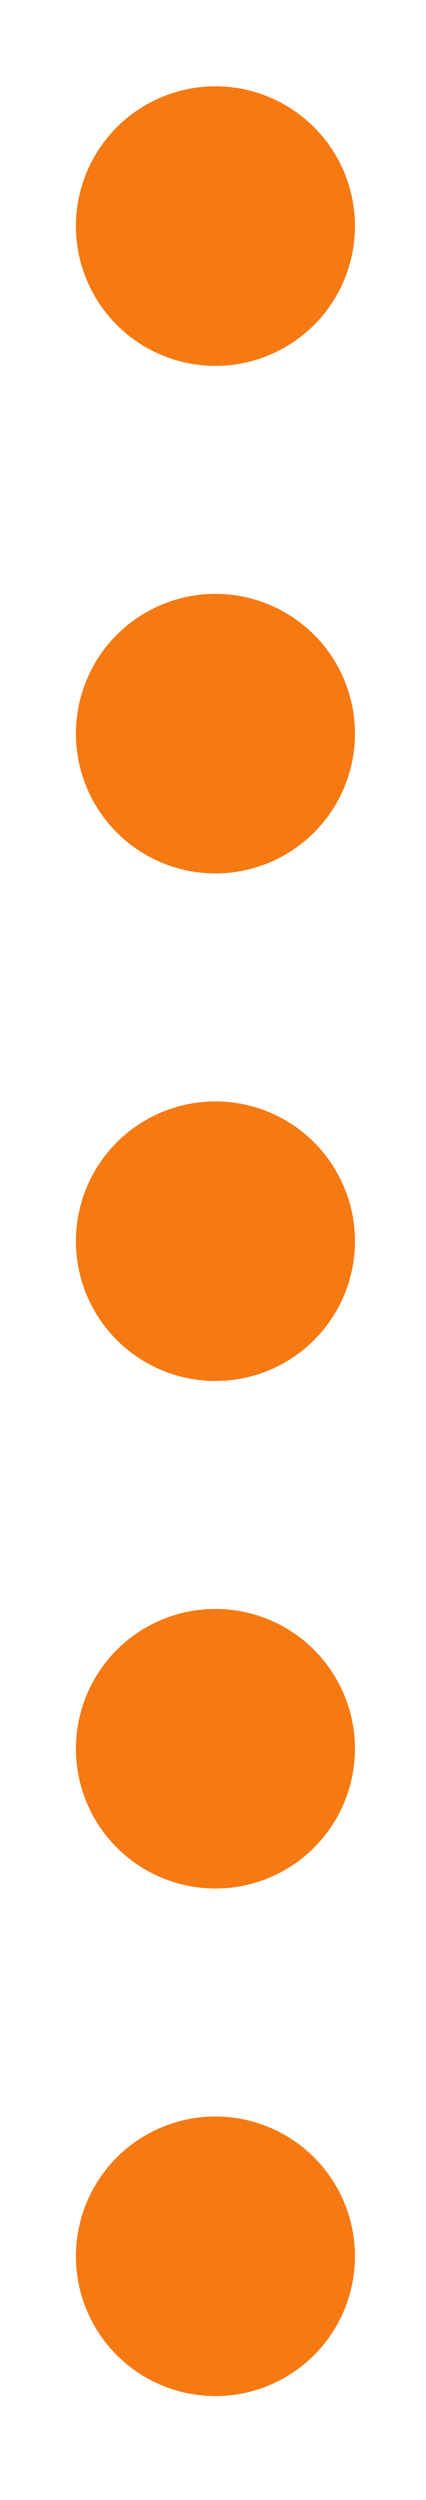 <?xml version="1.0" encoding="utf-8"?>
<!-- Generator: Adobe Illustrator 16.0.0, SVG Export Plug-In . SVG Version: 6.00 Build 0)  -->
<!DOCTYPE svg PUBLIC "-//W3C//DTD SVG 1.0//EN" "http://www.w3.org/TR/2001/REC-SVG-20010904/DTD/svg10.dtd">
<svg version="1.0" id="Capa_1" xmlns="http://www.w3.org/2000/svg" xmlns:xlink="http://www.w3.org/1999/xlink" x="0px" y="0px"
	 width="14px" height="82px" viewBox="0 0 14 82" enable-background="new 0 0 14 82" xml:space="preserve">
<circle fill="#F77911" cx="7.08" cy="40.712" r="4.585"/>
<circle fill="#F77911" cx="7.08" cy="57.359" r="4.585"/>
<circle fill="#F77911" cx="7.08" cy="7.416" r="4.585"/>
<circle fill="#F77911" cx="7.08" cy="24.064" r="4.585"/>
<circle fill="#F77911" cx="7.08" cy="74.007" r="4.585"/>
</svg>
